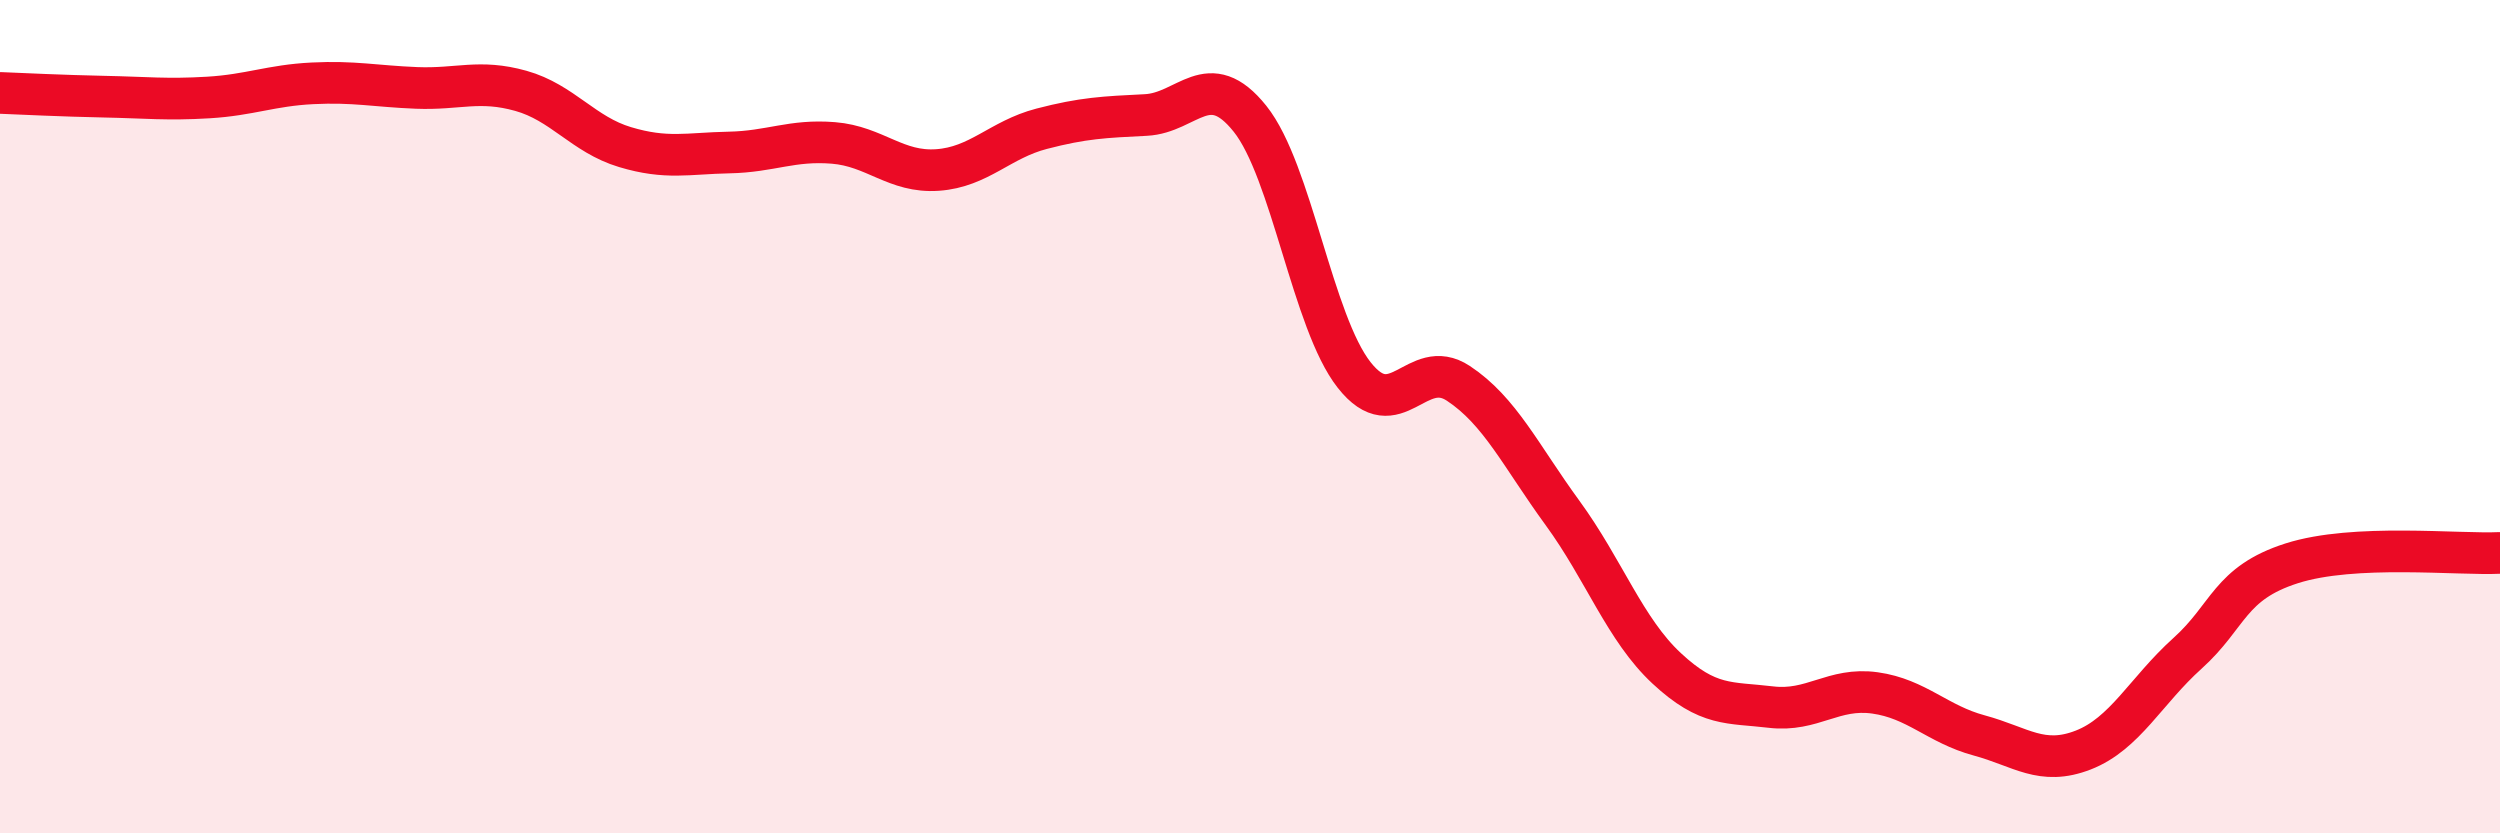 
    <svg width="60" height="20" viewBox="0 0 60 20" xmlns="http://www.w3.org/2000/svg">
      <path
        d="M 0,2.23 C 0.5,2.25 1.5,2.3 2.5,2.32 C 3.5,2.34 4,2.4 5,2.34 C 6,2.28 6.5,2.05 7.5,2 C 8.5,1.95 9,2.07 10,2.11 C 11,2.15 11.5,1.9 12.5,2.18 C 13.5,2.46 14,3.23 15,3.53 C 16,3.83 16.5,3.68 17.5,3.66 C 18.5,3.64 19,3.35 20,3.43 C 21,3.51 21.5,4.15 22.5,4.08 C 23.5,4.01 24,3.35 25,3.09 C 26,2.83 26.5,2.81 27.5,2.76 C 28.5,2.71 29,1.6 30,2.85 C 31,4.1 31.5,7.73 32.5,9 C 33.5,10.27 34,8.54 35,9.2 C 36,9.86 36.5,10.94 37.5,12.31 C 38.5,13.68 39,15.11 40,16.04 C 41,16.97 41.5,16.85 42.5,16.97 C 43.5,17.09 44,16.49 45,16.63 C 46,16.77 46.5,17.38 47.5,17.65 C 48.5,17.92 49,18.39 50,18 C 51,17.61 51.5,16.58 52.5,15.68 C 53.5,14.78 53.5,14 55,13.52 C 56.5,13.04 59,13.32 60,13.27L60 20L0 20Z"
        fill="#EB0A25"
        opacity="0.1"
        stroke-linecap="round"
        stroke-linejoin="round"
      />
      <path
        d="M 0,2.23 C 0.5,2.25 1.5,2.3 2.5,2.32 C 3.5,2.34 4,2.4 5,2.34 C 6,2.28 6.5,2.05 7.5,2 C 8.5,1.95 9,2.07 10,2.11 C 11,2.15 11.5,1.9 12.5,2.18 C 13.5,2.46 14,3.23 15,3.53 C 16,3.83 16.5,3.68 17.5,3.66 C 18.5,3.64 19,3.35 20,3.43 C 21,3.51 21.5,4.15 22.5,4.08 C 23.5,4.01 24,3.35 25,3.09 C 26,2.83 26.5,2.81 27.5,2.76 C 28.5,2.71 29,1.6 30,2.85 C 31,4.1 31.5,7.73 32.5,9 C 33.5,10.27 34,8.54 35,9.2 C 36,9.86 36.5,10.94 37.5,12.31 C 38.5,13.68 39,15.11 40,16.04 C 41,16.97 41.5,16.85 42.5,16.97 C 43.5,17.09 44,16.49 45,16.63 C 46,16.77 46.5,17.38 47.5,17.65 C 48.5,17.92 49,18.39 50,18 C 51,17.61 51.5,16.58 52.5,15.68 C 53.5,14.78 53.5,14 55,13.52 C 56.5,13.04 59,13.32 60,13.27"
        stroke="#EB0A25"
        stroke-width="1"
        fill="none"
        stroke-linecap="round"
        stroke-linejoin="round"
      />
    </svg>
  
